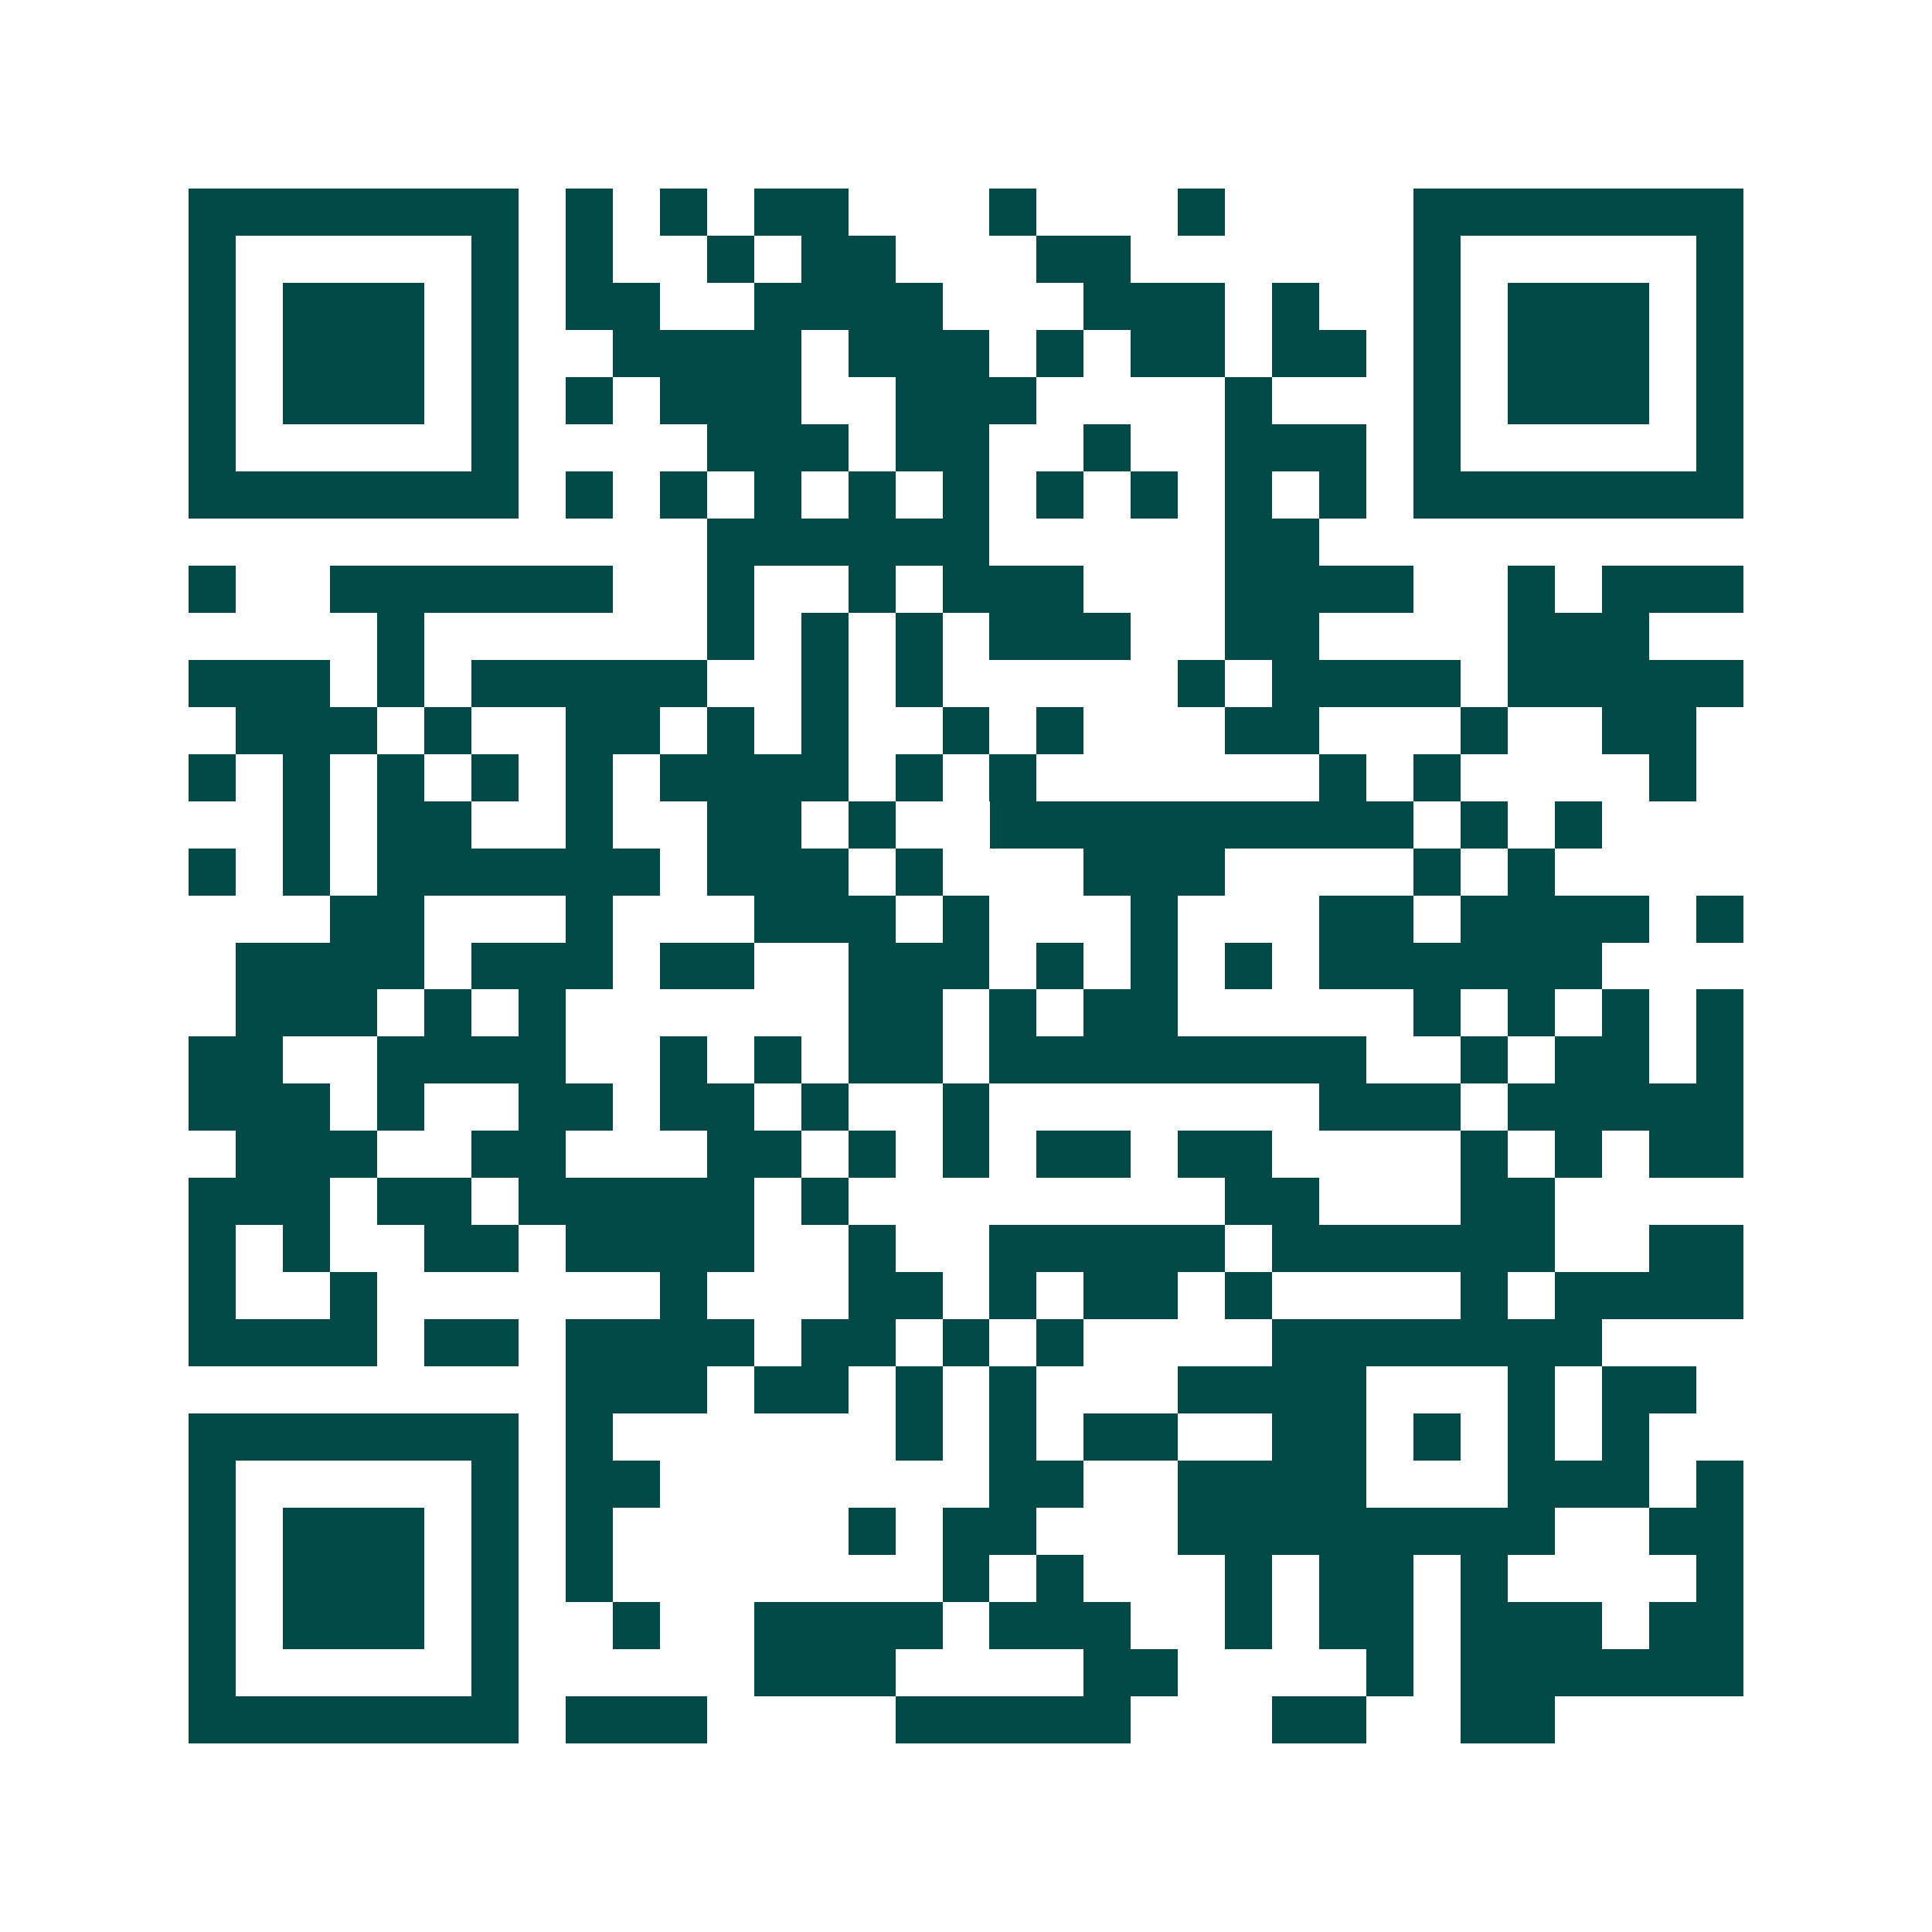 <svg xmlns="http://www.w3.org/2000/svg" width="200" height="200" viewBox="0 0 41 41" shape-rendering="crispEdges"><path fill="#ffffff" d="M0 0h41v41H0z"/><path stroke="#014847" d="M4 4.5h7m1 0h1m1 0h1m1 0h2m3 0h1m3 0h1m4 0h7M4 5.5h1m5 0h1m1 0h1m2 0h1m1 0h2m3 0h2m6 0h1m5 0h1M4 6.5h1m1 0h3m1 0h1m1 0h2m2 0h4m3 0h3m1 0h1m2 0h1m1 0h3m1 0h1M4 7.5h1m1 0h3m1 0h1m2 0h4m1 0h3m1 0h1m1 0h2m1 0h2m1 0h1m1 0h3m1 0h1M4 8.5h1m1 0h3m1 0h1m1 0h1m1 0h3m2 0h3m4 0h1m3 0h1m1 0h3m1 0h1M4 9.5h1m5 0h1m4 0h3m1 0h2m2 0h1m2 0h3m1 0h1m5 0h1M4 10.5h7m1 0h1m1 0h1m1 0h1m1 0h1m1 0h1m1 0h1m1 0h1m1 0h1m1 0h1m1 0h7M15 11.5h6m5 0h2M4 12.5h1m2 0h6m2 0h1m2 0h1m1 0h3m3 0h4m2 0h1m1 0h3M8 13.5h1m6 0h1m1 0h1m1 0h1m1 0h3m2 0h2m4 0h3M4 14.5h3m1 0h1m1 0h5m2 0h1m1 0h1m5 0h1m1 0h4m1 0h5M5 15.5h3m1 0h1m2 0h2m1 0h1m1 0h1m2 0h1m1 0h1m3 0h2m3 0h1m2 0h2M4 16.5h1m1 0h1m1 0h1m1 0h1m1 0h1m1 0h4m1 0h1m1 0h1m6 0h1m1 0h1m4 0h1M6 17.5h1m1 0h2m2 0h1m2 0h2m1 0h1m2 0h9m1 0h1m1 0h1M4 18.5h1m1 0h1m1 0h6m1 0h3m1 0h1m3 0h3m4 0h1m1 0h1M7 19.5h2m3 0h1m3 0h3m1 0h1m3 0h1m3 0h2m1 0h4m1 0h1M5 20.5h4m1 0h3m1 0h2m2 0h3m1 0h1m1 0h1m1 0h1m1 0h6M5 21.5h3m1 0h1m1 0h1m6 0h2m1 0h1m1 0h2m5 0h1m1 0h1m1 0h1m1 0h1M4 22.5h2m2 0h4m2 0h1m1 0h1m1 0h2m1 0h8m2 0h1m1 0h2m1 0h1M4 23.5h3m1 0h1m2 0h2m1 0h2m1 0h1m2 0h1m7 0h3m1 0h5M5 24.5h3m2 0h2m3 0h2m1 0h1m1 0h1m1 0h2m1 0h2m4 0h1m1 0h1m1 0h2M4 25.5h3m1 0h2m1 0h5m1 0h1m8 0h2m3 0h2M4 26.5h1m1 0h1m2 0h2m1 0h4m2 0h1m2 0h5m1 0h6m2 0h2M4 27.5h1m2 0h1m6 0h1m3 0h2m1 0h1m1 0h2m1 0h1m4 0h1m1 0h4M4 28.5h4m1 0h2m1 0h4m1 0h2m1 0h1m1 0h1m4 0h7M12 29.5h3m1 0h2m1 0h1m1 0h1m3 0h4m3 0h1m1 0h2M4 30.5h7m1 0h1m6 0h1m1 0h1m1 0h2m2 0h2m1 0h1m1 0h1m1 0h1M4 31.5h1m5 0h1m1 0h2m7 0h2m2 0h4m3 0h3m1 0h1M4 32.5h1m1 0h3m1 0h1m1 0h1m5 0h1m1 0h2m3 0h8m2 0h2M4 33.5h1m1 0h3m1 0h1m1 0h1m7 0h1m1 0h1m3 0h1m1 0h2m1 0h1m4 0h1M4 34.5h1m1 0h3m1 0h1m2 0h1m2 0h4m1 0h3m2 0h1m1 0h2m1 0h3m1 0h2M4 35.5h1m5 0h1m5 0h3m4 0h2m4 0h1m1 0h6M4 36.5h7m1 0h3m4 0h5m3 0h2m2 0h2"/></svg>
